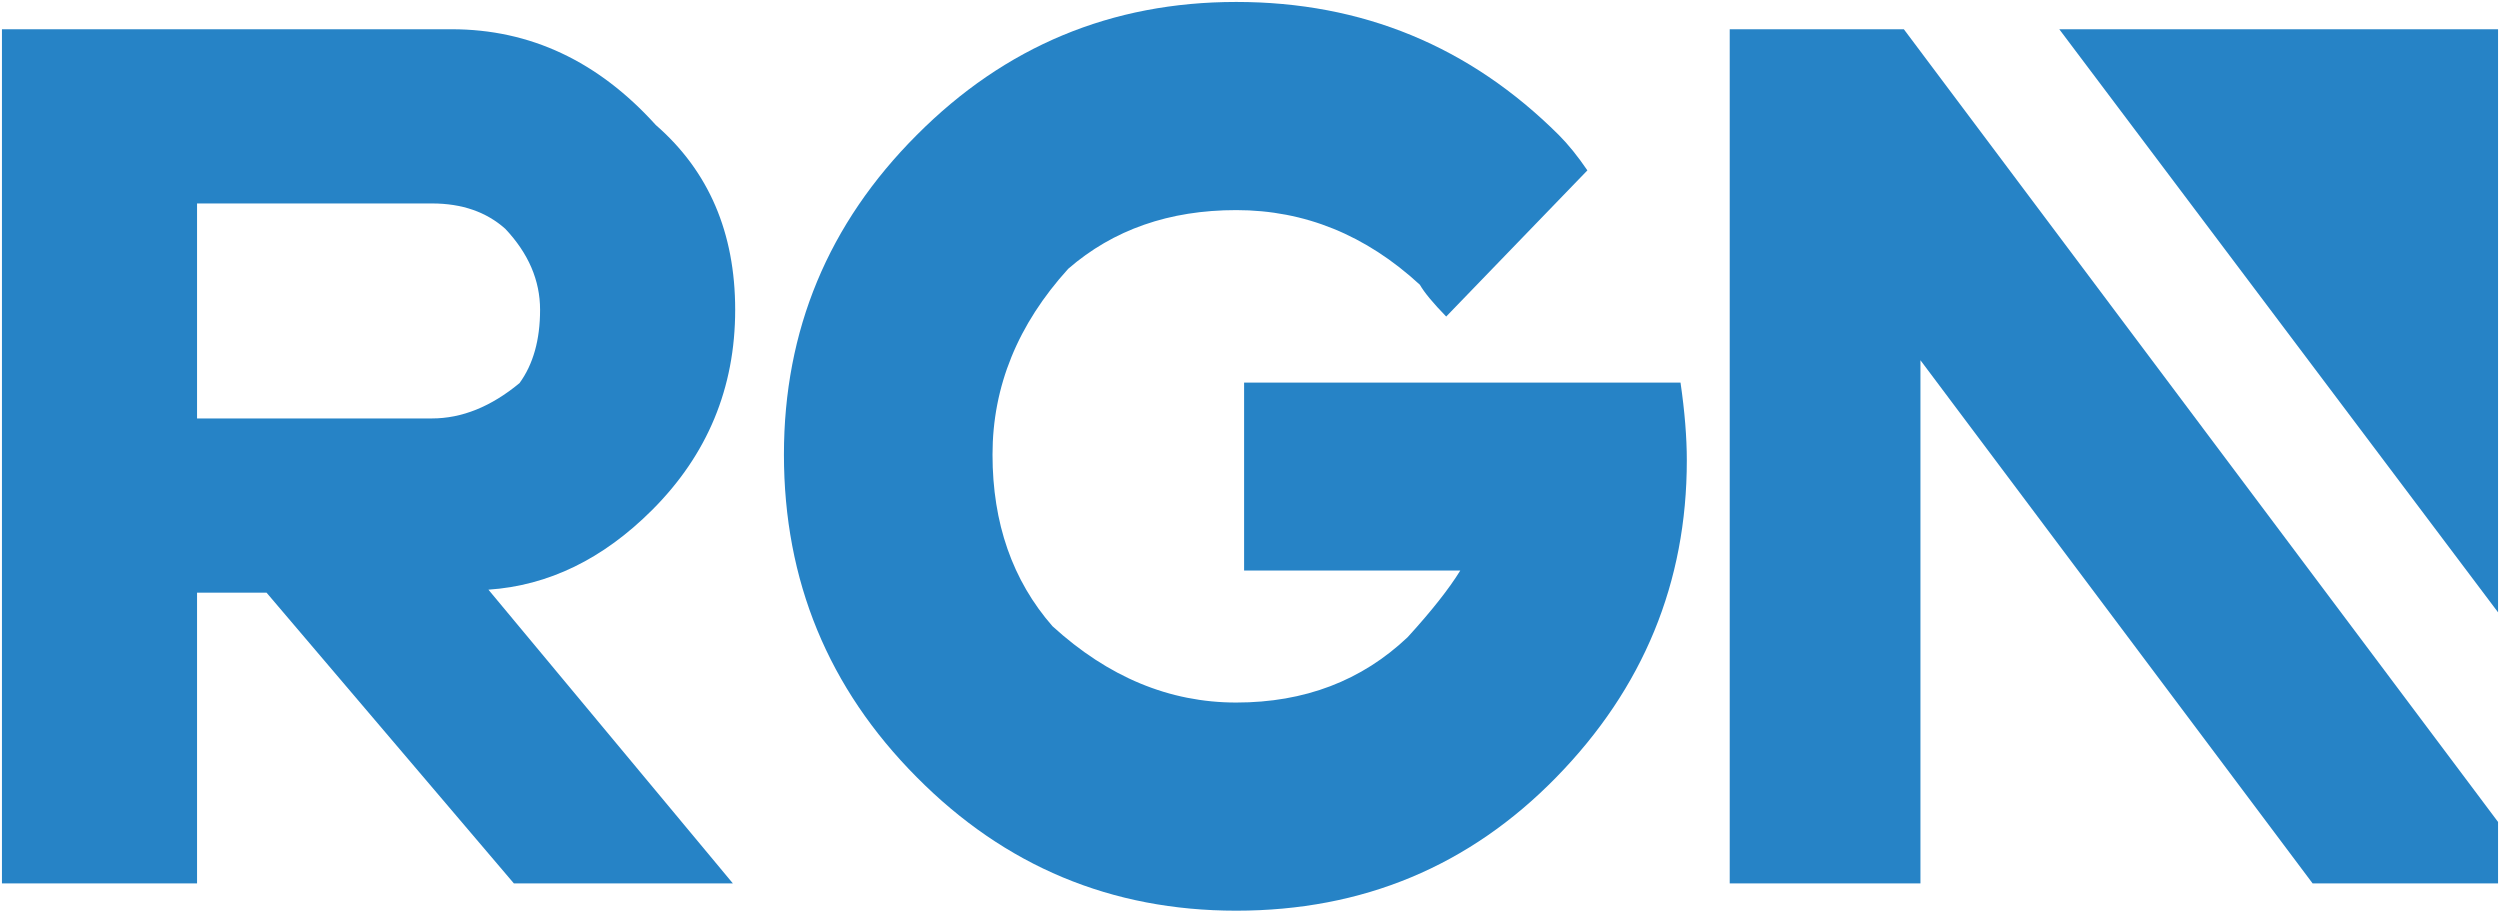 <svg width="1282" height="468" xmlns="http://www.w3.org/2000/svg" xmlns:xlink="http://www.w3.org/1999/xlink" overflow="hidden"><defs><clipPath id="clip0"><rect x="-1" y="126" width="1282" height="468"/></clipPath></defs><g clip-path="url(#clip0)" transform="translate(1 -126)"><path d="M632.939 127C697.562 127 752.707 149.75 798.375 195.249 803.184 200.062 808.063 206.101 813.011 213.366L740.606 288.328C733.876 281.419 729.373 275.979 727.099 272.008 699.405 246.497 668.019 233.742 632.939 233.742 598.616 233.742 569.901 243.769 546.797 263.824 520.907 292.354 507.963 324.117 507.963 359.111 507.963 394.317 518.207 423.647 538.694 447.103 567.292 473.209 598.707 486.263 632.939 486.263 667.99 486.263 697.3 475.083 720.868 452.724 733.044 439.37 742.036 427.983 747.844 418.562L636.974 418.562 636.974 322.207 860.773 322.207C862.924 337.011 864 350.3 864 362.075 864 424.74 841.702 478.893 797.106 524.536 752.511 570.179 697.788 593 632.939 593 568.913 593 514.301 570.183 469.105 524.548 423.702 478.906 401 423.761 401 359.111 401 295.306 423.702 240.685 469.105 195.249 514.367 149.75 568.979 127 632.939 127Z" fill="#2683C6" fill-rule="evenodd"/><path d="M0 141 230.623 141C270.824 141 305.718 157.373 335.304 190.118 362.435 213.732 376 245.313 376 284.861 376 324.917 361.805 359.137 333.415 387.522 308.254 412.679 280.27 426.298 249.463 428.381L374.812 579 262.509 579 135.673 429.909 100.047 429.909 100.047 579 0 579 0 141ZM100.047 230.333 100.047 340.576 220.525 340.576C235.85 340.576 250.81 334.539 265.406 322.463 272.437 312.802 275.953 300.268 275.953 284.861 275.953 269.801 270.012 255.965 258.13 243.353 248.423 234.673 235.888 230.333 220.525 230.333L100.047 230.333Z" fill="#2683C6" fill-rule="evenodd"/><path d="M886 141 975.294 141 1280 547.494 1280 579 1184.9 579 983.806 310.735 983.806 579 886 579 886 141Z" fill="#2683C6" fill-rule="evenodd"/><path d="M1055 141 1280 141 1280 440 1055 141Z" fill="#2683C6" fill-rule="evenodd"/></g></svg>